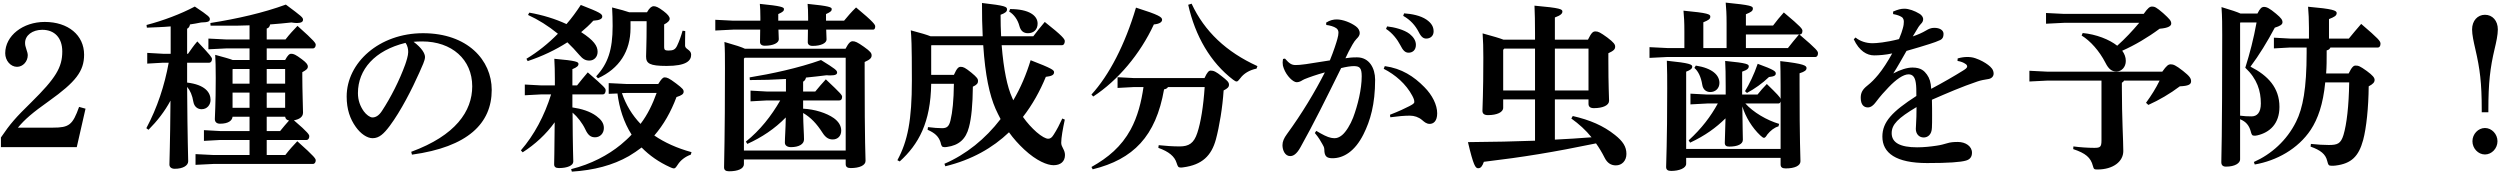<svg width="615" height="43" viewBox="0 0 615 43" fill="none" xmlns="http://www.w3.org/2000/svg">
<path d="M0.228 36.196V33.82C2.516 30.432 3.924 28.848 7.664 25.196C13.736 19.212 15.32 16.572 15.32 12.656C15.32 9.356 13.472 7.332 10.392 7.332C7.972 7.332 6.168 8.696 6.168 10.544C6.168 11.072 6.256 11.424 6.476 12.084C6.696 12.7 6.828 13.228 6.828 13.58C6.828 15.12 5.64 16.44 4.188 16.44C2.604 16.44 1.284 14.9 1.284 13.096C1.284 8.784 5.64 5.396 11.008 5.396C16.772 5.396 20.688 8.652 20.688 13.448C20.688 17.496 18.664 20.136 12.064 24.844C7.972 27.748 6.124 29.332 4.408 31.4H13.032C16.992 31.4 17.872 30.74 19.456 26.296L21.04 26.736L18.884 36.196H0.228ZM41.984 13.228V6.496C40.048 6.672 38.068 6.716 36.132 6.804L36.044 6.144C40.092 5.088 44.448 3.46 47.924 1.612C51.444 3.944 51.62 4.252 51.62 4.692C51.62 5.264 51.268 5.484 49.464 5.528C48.584 5.704 47.704 5.88 46.736 6.012C46.648 6.496 46.472 6.848 46.032 7.068V13.228H46.252C46.956 12.26 47.528 11.336 48.54 10.192C51.752 13.58 52.148 14.152 52.148 14.504C52.148 15.032 51.884 15.428 51.444 15.428H46.032V20.312C50.432 20.84 51.796 22.732 51.796 24.58C51.796 25.724 51.004 26.868 49.596 26.868C48.672 26.868 47.792 26.296 47.572 25.064C47.308 23.436 46.78 22.248 46.032 21.368C46.12 35.008 46.296 38.396 46.296 39.672C46.296 40.772 44.932 41.52 42.996 41.52C42.16 41.52 41.676 41.124 41.676 40.464C41.676 39.188 41.852 36.064 41.94 24.756C40.532 27.396 38.64 29.816 36.528 31.928L36 31.532C38.684 26.516 40.488 21.016 41.5 15.428H40.092L36.22 15.648V13.008L40.092 13.228H41.984ZM57.252 14.768H61.388V11.908H55.668L51.268 12.128V9.488L55.668 9.708H61.388V6.232C59.452 6.32 57.56 6.32 55.624 6.32H51.796L51.752 5.66C58.44 4.604 64.776 3.152 70.32 1.128C74.28 4.076 74.544 4.296 74.544 4.868C74.544 5.352 74.104 5.66 73.048 5.66C72.696 5.66 72.212 5.616 71.684 5.528C70.012 5.704 68.296 5.88 66.448 6.012C66.36 6.496 66.14 6.892 65.612 7.024V9.708H70.232C71.244 8.388 72.212 7.376 73.18 6.364C77.492 10.192 77.668 10.632 77.668 11.028C77.668 11.512 77.404 11.908 76.964 11.908H65.612V14.768H70.144C70.804 13.536 71.2 13.228 71.64 13.228C72.212 13.228 72.696 13.404 74.28 14.592C75.468 15.472 75.732 15.956 75.732 16.352C75.732 16.88 75.424 17.188 74.368 17.76V18.86C74.368 21.94 74.544 26.956 74.544 27.704C74.544 28.804 73.576 29.376 72.3 29.596C75.864 32.632 76.084 33.16 76.084 33.512C76.084 34.04 75.82 34.436 75.38 34.436H65.612V38.132H70.188C71.2 36.812 72.168 35.756 73.136 34.744C77.492 38.616 77.668 39.056 77.668 39.452C77.668 39.936 77.404 40.332 76.964 40.332H52.5L48.1 40.552V37.912L52.5 38.132H61.388V34.436H54.128L50.168 34.656V32.016L54.128 32.236H61.388V28.716H57.208C57.12 29.596 56.284 30.432 54.128 30.432C53.336 30.432 52.852 30.036 52.852 29.288C52.852 28.364 53.072 25.9 53.072 19.212C53.072 16.264 53.028 15.164 52.94 13.492C55.184 14.108 56.504 14.46 57.252 14.768ZM70.144 16.968H65.612V20.576H70.144V16.968ZM61.388 16.968H57.296L57.208 17.056V20.576H61.388V16.968ZM70.144 22.776H65.612V26.516H70.144V22.776ZM61.388 22.776H57.208V26.516H61.388V22.776ZM70.144 28.716H65.612V32.236H68.912C69.616 31.356 70.364 30.476 71.112 29.64C70.584 29.552 70.232 29.288 70.144 28.716ZM101.34 38.044L101.164 37.34C112.076 33.336 116.168 27.352 116.168 21.236C116.168 14.636 111.152 10.192 103.848 10.192C103.056 10.192 102.352 10.236 101.736 10.28C103.804 11.82 104.552 13.184 104.552 14.02C104.552 14.9 103.848 16.264 103.144 17.892C101.384 21.852 98.612 27.308 95.884 30.96C94.432 32.896 93.288 33.996 91.66 33.996C90.296 33.996 88.712 32.896 87.524 31.224C86.116 29.244 85.28 26.912 85.28 23.744C85.28 15.428 93.288 8.168 104.068 8.168C115.024 8.168 120.964 14.812 120.964 22.116C120.964 30.344 115.112 36.152 101.34 38.044ZM99.756 10.544C92.188 12.392 88.052 17.1 88.052 22.908C88.052 24.712 88.624 26.164 89.504 27.396C90.076 28.188 91 28.892 91.616 28.892C92.408 28.892 93.2 28.452 93.948 27.308C96.148 23.964 98.26 19.784 99.668 15.912C99.976 15.032 100.416 13.668 100.416 12.832C100.416 12.172 100.328 11.336 99.756 10.544ZM136.496 21.016V19.476C136.496 17.54 136.452 16.088 136.364 14.46C141.952 14.944 142.304 15.252 142.304 15.736C142.304 16.176 141.996 16.528 140.808 17.012V21.016H141.952C142.832 19.872 143.668 18.904 144.592 17.804C148.684 21.368 148.992 21.72 148.992 22.204C148.992 22.732 148.772 23.216 148.288 23.216H140.808V26.428C143.008 26.736 145.164 27.396 146.704 28.54C147.892 29.42 148.552 30.3 148.552 31.488C148.552 32.852 147.584 33.776 146.396 33.776C145.384 33.776 144.68 33.336 143.976 31.796C143.272 30.3 142.04 28.716 140.852 27.704C140.896 36.9 141.028 38.792 141.028 39.76C141.028 40.728 139.532 41.344 137.508 41.344C136.716 41.344 136.32 41.08 136.32 40.42C136.32 39.496 136.408 37.648 136.452 30.08C134.384 32.984 131.612 35.536 128.576 37.472L128.136 36.988C131.392 33.248 133.944 28.452 135.572 23.216H133.24L129.104 23.436V20.796L133.24 21.016H136.496ZM154.14 20.664H161.928C162.72 19.388 163.072 19.036 163.512 19.036C164.04 19.036 164.524 19.168 166.328 20.532C167.956 21.764 168.176 22.072 168.176 22.556C168.176 23.128 167.692 23.48 166.416 23.876C165.052 27.528 163.248 30.696 160.96 33.336C163.468 35.052 166.548 36.46 170.112 37.428L169.936 38.044C168.572 38.528 167.428 39.408 166.724 40.508C166.284 41.168 166.108 41.432 165.756 41.432C165.536 41.432 165.228 41.3 164.832 41.124C162.104 39.892 159.772 38.264 157.836 36.284C156.868 37.032 155.812 37.736 154.712 38.396C150.708 40.684 146.088 41.872 140.676 42.224L140.5 41.608C145.428 40.376 149.564 38.176 152.732 35.58C153.656 34.788 154.58 33.996 155.372 33.116C153.436 30.08 152.336 26.56 151.896 22.996L149.74 23.084V20.444L154.14 20.664ZM154.14 22.864L152.996 22.908C153.964 25.768 155.504 28.32 157.572 30.476C159.332 28.188 160.564 25.548 161.532 22.864H154.14ZM129.808 15.032L129.5 14.46C132.272 12.788 134.868 10.72 137.244 8.3C134.868 6.364 132.404 4.824 129.896 3.68L130.204 3.108C133.46 3.68 136.628 4.648 139.356 5.924C140.632 4.472 141.776 2.888 142.876 1.216C147.628 3.064 148.156 3.416 148.156 4.076C148.156 4.648 147.496 5 145.956 5.088C145.032 6.1 144.02 7.024 142.964 7.904C146.088 9.928 147.012 11.292 147.012 12.744C147.012 14.02 146.132 14.9 144.988 14.9C143.976 14.9 143.36 14.504 142.524 13.536C141.556 12.392 140.588 11.38 139.576 10.412C136.628 12.304 133.372 13.844 129.808 15.032ZM159.068 5.22H155.108V6.892C155.108 12.612 152.336 16.88 147.1 19.256L146.66 18.772C149.564 15.648 150.708 12.216 150.708 6.408C150.708 4.824 150.664 3.46 150.576 1.832C152.644 2.36 153.964 2.712 154.8 3.02H159.156C159.816 1.832 160.388 1.524 160.784 1.524C161.312 1.524 161.928 1.744 163.204 2.712C164.26 3.504 164.744 4.12 164.744 4.604C164.744 5.088 164.304 5.528 163.38 6.012V11.644C163.38 12.26 163.644 12.436 164.436 12.436C165.624 12.436 166.108 12.172 166.548 11.292C167.12 10.104 167.56 8.828 167.912 7.552L168.572 7.64C168.528 8.96 168.528 10.632 168.528 11.248C168.528 12.128 170.024 12.216 170.024 13.448C170.024 14.988 168.748 16.22 163.996 16.22C159.772 16.22 158.936 15.604 158.936 13.888C158.936 12.7 159.068 10.764 159.068 6.276V5.22ZM180.364 5.088H187.052V4.34C187.052 2.8 187.008 1.964 186.92 0.952C192.288 1.48 192.86 1.788 192.86 2.228C192.86 2.668 192.64 2.932 191.452 3.46V5.088H198.8V4.34C198.8 2.8 198.756 1.964 198.668 0.952C204.036 1.48 204.608 1.788 204.608 2.228C204.608 2.668 204.388 2.932 203.2 3.46V5.088H207.644C208.48 4.076 209.448 2.932 210.592 1.832C214.992 5.484 215.3 6.1 215.3 6.496C215.3 6.98 215.124 7.288 214.816 7.288H203.244C203.288 8.344 203.332 9.18 203.332 9.708C203.332 10.588 202.012 11.292 199.9 11.292C199.064 11.292 198.712 10.896 198.712 10.368C198.712 9.884 198.756 8.916 198.756 7.288H191.496C191.54 8.3 191.584 9.136 191.584 9.664C191.584 10.544 190.264 11.248 188.152 11.248C187.316 11.248 186.964 10.852 186.964 10.324C186.964 9.84 187.008 8.872 187.008 7.288H180.364L175.964 7.508V4.868L180.364 5.088ZM193.344 22.512V19.432C190.396 19.608 187.404 19.696 184.456 19.696L184.412 19.036C189.604 18.2 196.424 16.748 201.968 14.768C205.532 16.968 205.928 17.32 205.928 17.848C205.928 18.288 205.532 18.552 204.256 18.552C203.992 18.552 203.728 18.552 203.376 18.508C201.704 18.728 199.988 18.904 198.272 19.08C198.184 19.52 197.964 19.872 197.568 20.092V22.512H200.56C201.44 21.456 202.232 20.488 203.156 19.52C206.94 23.084 207.16 23.392 207.16 23.832C207.16 24.404 206.896 24.712 206.456 24.712H197.568V26.736C200.384 26.868 203.332 27.792 205.136 29.068C206.28 29.904 206.94 30.916 206.94 32.148C206.94 33.512 206.016 34.304 204.872 34.304C203.948 34.304 203.156 33.952 202.32 32.632C200.912 30.432 199.46 28.892 197.568 27.792C197.612 31.004 197.788 32.94 197.788 34.304C197.788 35.448 196.556 36.196 194.576 36.196C193.696 36.196 193.08 35.8 193.08 35.096C193.08 33.776 193.256 31.928 193.3 28.892C190.616 31.664 187.36 33.82 183.84 35.404L183.488 34.832C186.964 32.06 189.736 28.54 191.936 24.712H188.592L184.632 24.932V22.292L188.592 22.512H193.344ZM183.004 39.232V40.376C183.004 41.476 181.596 42.136 179.352 42.136C178.516 42.136 178.12 41.828 178.12 41.168C178.12 39.584 178.34 34.084 178.34 16.836C178.34 13.976 178.34 12.084 178.208 10.324C180.98 11.116 182.476 11.6 183.268 11.996H207.996C208.788 10.456 209.272 10.148 209.756 10.148C210.372 10.148 210.9 10.368 212.528 11.512C214.156 12.656 214.42 13.096 214.42 13.624C214.42 14.196 214.112 14.636 212.704 15.252V18.068C212.704 35.668 212.924 38.66 212.924 39.584C212.924 40.684 211.428 41.344 209.272 41.344C208.436 41.344 208.04 41.036 208.04 40.376V39.232H183.004ZM183.004 37.032H208.04V14.196H183.224L183.004 14.416V37.032ZM261.236 11.116H246.408C246.892 17.188 247.816 21.456 248.96 23.964C249.048 24.184 249.18 24.448 249.268 24.668C251.072 21.632 252.48 18.288 253.536 14.812C258.772 16.836 259.3 17.232 259.3 17.76C259.3 18.464 258.684 18.728 257.276 18.904C255.824 22.424 253.976 25.768 251.644 28.76C252.7 30.256 253.844 31.488 254.988 32.5C256.264 33.6 257.276 34.128 257.848 34.128C258.42 34.128 258.772 33.82 259.212 33.116C259.96 31.972 260.708 30.52 261.324 29.156L261.94 29.42C261.456 31.664 261.06 33.864 261.06 35.14C261.06 36.196 261.984 36.812 261.984 38.132C261.984 39.716 260.928 40.64 259.168 40.64C257.672 40.64 255.032 39.628 251.952 36.768C250.588 35.492 249.312 34.084 248.212 32.544C244.208 36.372 239.06 39.32 232.548 40.904L232.328 40.288C237.652 38 242.404 34.172 246.144 29.288C245.704 28.496 245.308 27.616 244.912 26.78C243.416 23.348 242.36 18.552 241.876 11.116H229.16L229.072 11.204V18.42H234.66C235.408 16.748 235.804 16.44 236.332 16.44C236.992 16.44 237.432 16.66 238.928 17.848C240.38 19.036 240.6 19.432 240.6 19.916C240.6 20.488 240.292 20.884 239.324 21.324C239.28 25.724 238.972 29.068 238.356 31.312C237.608 34.216 235.892 35.756 232.944 36.152C232.68 36.196 232.504 36.196 232.328 36.196C231.712 36.196 231.58 35.932 231.36 34.964C230.876 33.512 229.908 32.676 228.192 31.928L228.28 31.268C229.688 31.444 230.788 31.532 231.756 31.532C232.944 31.532 233.472 31.092 233.824 29.596C234.308 27.616 234.616 24.712 234.66 20.62H229.072C228.94 30.124 225.992 35.492 221.328 39.716L220.756 39.408C223.308 34.7 224.32 29.508 224.32 19.828C224.32 10.412 224.188 9.136 224.056 7.464C226.564 8.124 228.016 8.564 228.896 8.916H241.744C241.612 6.452 241.568 3.768 241.568 0.732C247.376 1.392 247.728 1.656 247.728 2.316C247.728 2.844 247.332 3.196 246.144 3.636C246.144 5.528 246.188 7.288 246.276 8.916H254.196C255.076 7.772 255.956 6.628 257.012 5.396C261.368 8.828 261.94 9.62 261.94 10.104C261.94 10.632 261.72 11.116 261.236 11.116ZM248.256 2.844L248.476 2.228C253.184 2.228 255.252 3.856 255.252 5.792C255.252 7.288 254.284 8.168 252.876 8.168C251.908 8.168 251.116 7.728 250.764 6.364C250.368 4.868 249.444 3.548 248.256 2.844ZM281.3 21.412H279.056L274.92 21.632V18.992L279.056 19.212H296.304C297.008 17.672 297.404 17.364 297.844 17.364C298.548 17.364 299.164 17.628 300.572 18.772C301.804 19.74 302.332 20.18 302.332 20.84C302.332 21.412 301.98 21.764 301.012 22.248C300.748 26.428 299.956 31.136 299.12 34.26C298.02 38.308 295.732 40.552 291.068 41.168C290.804 41.212 290.584 41.212 290.452 41.212C289.836 41.212 289.748 40.992 289.44 40.068C288.956 38.484 287.548 37.296 284.952 36.372L285.04 35.712C286.712 35.888 288.472 36.02 290.188 36.02C292.476 36.02 293.708 35.228 294.544 32.676C295.38 30.168 296.04 26.164 296.348 21.412H287.328C287.152 21.72 286.844 21.896 286.36 21.984C284.336 33.556 278.792 39.188 268.804 41.652L268.496 41.08C272.588 38.792 275.844 36.064 278.132 31.884C279.892 28.628 280.772 25.064 281.3 21.412ZM309.328 16.264L309.108 16.88C307.348 17.232 305.94 18.112 305.104 19.256C304.708 19.74 304.488 20.048 304.224 20.048C304.004 20.048 303.74 19.916 303.344 19.608C297.8 15.384 294.016 8.872 292.3 1.172L293.136 0.908C296.304 7.728 301.672 12.788 309.328 16.264ZM268.936 23.744L268.496 23.26C272.852 18.508 276.768 10.94 279.452 1.876C285.172 3.68 285.876 4.208 285.876 4.868C285.876 5.396 285.304 5.88 283.852 6.012C280.464 13.316 275.008 19.784 268.936 23.744ZM340.964 7.112L341.228 6.496C342.944 6.672 345.408 7.288 346.772 8.344C347.696 9.092 348.312 9.972 348.312 11.028C348.312 12.304 347.52 12.964 346.508 12.964C345.628 12.964 345.1 12.348 344.484 11.116C343.78 9.752 342.504 8.08 340.964 7.112ZM345.188 3.9L345.408 3.284C347.3 3.416 349.412 3.812 350.908 4.824C352.184 5.704 352.668 6.628 352.668 7.728C352.668 8.828 351.876 9.488 350.864 9.488C350.248 9.488 349.676 9.224 349.016 7.904C348.18 6.276 346.992 4.912 345.188 3.9ZM340.392 16.924L340.656 16.264C344.836 16.836 347.828 18.816 350.38 21.412C352.36 23.392 353.548 25.812 353.548 27.88C353.548 29.816 352.624 30.476 351.7 30.476C350.864 30.476 350.336 29.948 349.808 29.508C348.972 28.804 347.916 28.452 346.816 28.452C345.54 28.452 343.956 28.584 342.02 28.848L341.932 28.232C344.176 27.352 345.584 26.692 346.684 26.12C347.432 25.724 347.916 25.46 347.916 25.108C347.916 24.712 347.872 24.404 347.432 23.568C345.892 20.664 343.252 18.376 340.392 16.924ZM323.452 32.72L323.804 32.192C325.344 33.116 326.532 33.732 327.456 33.908C327.764 33.952 328.028 33.996 328.292 33.996C328.864 33.996 329.436 33.82 330.14 33.248C331.108 32.456 332.208 30.652 332.868 28.936C334.012 25.9 334.98 21.94 334.98 18.772C334.98 16.66 334.452 16.264 333 16.264C332.34 16.264 331.108 16.44 329.92 16.748C326.136 24.404 323.232 30.3 319.932 36.196C318.964 37.956 318.128 38.396 317.38 38.396C316.104 38.396 315.488 36.944 315.488 35.712C315.488 34.832 315.84 33.996 316.588 32.984C320.284 27.924 323.452 22.644 325.916 17.804C323.848 18.376 322.088 18.992 320.9 19.476C320.592 19.608 320.328 19.784 320.02 19.96C319.8 20.092 319.36 20.224 318.964 20.224C318.128 20.224 316.5 18.728 315.796 16.792C315.62 16.352 315.532 15.956 315.532 15.428C315.532 15.164 315.576 14.856 315.62 14.504L316.104 14.416C317.248 15.736 317.82 16 318.744 16C319.228 16 320.064 15.956 321.252 15.78C323.364 15.472 325.256 15.164 327.148 14.856C328.072 12.612 328.776 10.412 328.996 9.576C329.172 8.96 329.26 8.432 329.26 8.036C329.26 7.552 329.084 7.2 328.732 6.936C328.116 6.496 327.06 6.232 326.268 6.144L326.224 5.572C327.148 4.956 328.072 4.78 328.82 4.78C330.36 4.78 332.34 5.572 333.572 6.496C334.232 6.98 334.496 7.64 334.496 8.124C334.496 8.696 334.188 9.092 333.66 9.62C333.352 9.928 333.088 10.324 332.692 10.984C331.944 12.304 331.548 13.096 330.976 14.328C331.856 14.196 332.516 14.108 333.836 14.108C336.828 14.108 338.28 16.748 338.28 19.608C338.28 25.68 337.092 29.684 335.42 33.028C333.308 37.252 330.492 38.924 327.808 38.924C326.444 38.924 325.784 38.528 325.784 36.768C325.784 36.24 325.52 35.844 325.3 35.448C324.86 34.656 324.42 33.864 323.452 32.72ZM369.784 24.448V26.516C369.784 27.616 368.244 28.32 366.044 28.32C365.12 28.32 364.68 27.968 364.68 27.264C364.68 26.12 364.9 23.348 364.9 14.152C364.9 11.776 364.856 10.148 364.724 8.212C367.452 8.96 368.948 9.4 369.828 9.752H377.616V8.168C377.616 5.352 377.572 3.372 377.484 1.392C383.952 1.964 384.348 2.272 384.348 2.844C384.348 3.328 383.952 3.768 382.5 4.296V9.752H390.64C391.52 7.948 391.916 7.728 392.488 7.728C393.192 7.728 393.676 7.992 395.392 9.224C397.02 10.456 397.328 10.94 397.328 11.468C397.328 12.128 396.976 12.48 395.656 13.096V14.548C395.656 21.5 395.832 23.744 395.832 24.8C395.832 25.9 394.336 26.604 392.092 26.604C391.212 26.604 390.772 26.252 390.772 25.548V24.448H382.5V34.348C385.492 34.216 388.528 33.996 391.52 33.776C390.112 32.016 388.396 30.476 386.548 29.156L386.9 28.54C391.124 29.508 394.424 30.916 397.284 33.204C399.22 34.744 400.1 36.064 400.1 37.868C400.1 39.54 399 40.684 397.504 40.684C396.316 40.684 395.392 40.112 394.732 38.792C394.072 37.472 393.368 36.328 392.62 35.272C382.192 37.428 374.668 38.66 365.032 39.804C364.636 40.904 364.284 41.388 363.624 41.388C362.964 41.388 362.48 40.772 361.116 34.964C367.452 34.92 372.644 34.788 377.616 34.612V24.448H369.784ZM369.784 22.248H377.616V11.952H370.048L369.784 12.26V22.248ZM390.772 22.248V11.952H382.5V22.248H390.772ZM442.736 8.476H442.648C447.004 12.172 447.224 12.612 447.224 13.096C447.224 13.624 447.004 14.02 446.564 14.02H410.176L405.776 14.24V11.6L410.176 11.82H414.356V7.772C414.356 5.352 414.268 4.076 414.136 2.624C420.208 3.196 420.736 3.504 420.736 4.076C420.736 4.692 420.296 4.956 419.02 5.484V11.82H424.74V5.792C424.74 3.372 424.652 2.096 424.52 0.644C430.812 1.26 431.208 1.524 431.208 2.096C431.208 2.712 430.768 2.976 429.492 3.504V6.276H436.18C437.016 5.176 437.852 4.12 438.82 3.064C443.132 6.672 443.396 7.112 443.396 7.596C443.396 8.168 443.176 8.476 442.736 8.476ZM442.56 8.476H429.492V11.82H439.832C440.712 10.676 441.548 9.664 442.56 8.476ZM437.456 25.46H429.36C431.296 27.616 434.64 29.596 437.676 30.476L437.5 31.092C436.488 31.356 435.52 32.148 434.772 33.072C434.42 33.644 434.2 33.908 433.936 33.908C433.716 33.908 433.452 33.688 433.056 33.336C431.032 31.444 429.404 28.76 428.612 26.164C428.656 31.224 428.744 33.336 428.744 34.392C428.744 35.448 427.468 36.064 425.4 36.064C424.652 36.064 424.3 35.8 424.3 35.14C424.3 34.304 424.388 32.632 424.476 29.112C422.1 31.444 419.504 33.336 415.764 35.096L415.412 34.524C418.624 31.576 420.824 28.672 422.584 25.46H419.988L415.852 25.68V23.04L419.988 23.26H424.52V21.324C424.52 18.244 424.476 16.528 424.388 14.988C429.888 15.516 430.196 15.824 430.196 16.308C430.196 16.792 429.888 17.188 428.568 17.628V23.26H432.352C433.056 22.38 433.716 21.588 434.64 20.664C437.236 23.172 437.896 23.92 438.028 24.316V21.148C438.028 18.068 437.984 16.44 437.94 15.032C443.924 15.692 444.408 16.176 444.408 16.748C444.408 17.276 443.968 17.628 442.692 18.024V20.928C442.692 34.964 442.912 38.748 442.912 39.672C442.912 40.772 441.504 41.432 439.26 41.432C438.424 41.432 438.028 41.124 438.028 40.464V38.836H414.796V40.288C414.796 41.388 413.036 42.048 411.1 42.048C410.264 42.048 409.868 41.74 409.868 41.08C409.868 39.452 410.132 35.668 410.132 21.764C410.132 19.168 410.132 17.54 410.044 14.944C415.764 15.516 416.292 15.868 416.292 16.396C416.292 16.88 415.852 17.232 414.796 17.628V36.636H438.028V24.976C437.94 25.284 437.764 25.46 437.456 25.46ZM416.82 16.704L417.172 16.132C421.352 16.792 422.98 18.552 422.98 20.4C422.98 21.808 421.924 22.644 420.736 22.644C419.724 22.644 418.932 22.028 418.756 20.84C418.448 18.948 417.788 17.54 416.82 16.704ZM429.756 22.864L429.272 22.424C430.328 20.708 431.472 18.376 432.396 15.692C436.532 17.188 436.84 17.584 436.84 18.068C436.84 18.552 436.488 18.816 435.168 18.948C433.584 20.488 431.56 21.896 429.756 22.864ZM481.544 14.988L481.588 14.372C482.512 14.108 483.304 14.02 483.876 14.02C484.536 14.02 485.196 14.064 485.944 14.328C487.264 14.768 488.364 15.428 489.068 15.956C489.816 16.528 490.432 17.144 490.432 18.112C490.432 18.772 489.948 19.3 489.2 19.432C488.144 19.608 487.308 19.74 486.428 20.048C482.644 21.324 478.992 22.908 475.252 24.536C475.296 25.988 475.296 27.352 475.296 28.496C475.296 29.684 475.296 30.652 475.252 31.4C475.208 33.16 474.196 33.82 473.228 33.82C472.04 33.82 471.292 32.896 471.292 31.708C471.292 31.532 471.336 30.96 471.336 30.828C471.424 29.156 471.468 28.364 471.468 26.34C466.892 29.068 465.352 30.608 465.352 32.764C465.352 35.14 467.508 36.24 471.6 36.24C473.316 36.24 474.856 36.064 476.352 35.844C477.364 35.712 478.288 35.448 479.036 35.228C479.74 35.008 480.532 34.92 481.632 34.92C483.524 34.92 485.108 35.976 485.108 37.56C485.108 38.484 484.712 39.188 483.656 39.496C482.336 39.892 479.344 40.112 474.064 40.112C466.408 40.112 463.064 37.648 463.064 33.6C463.064 29.992 465.484 27.44 471.424 23.612C471.424 22.292 471.424 21.236 471.292 20.4C471.072 18.86 470.456 18.288 469.488 18.288C468.212 18.288 466.408 19.564 464.604 21.456C463.504 22.6 462.624 23.568 461.392 25.196C460.908 25.856 460.248 26.428 459.5 26.428C458.62 26.428 457.74 25.9 457.74 24.052C457.74 22.864 458.136 22.028 459.368 21.06C460.424 20.224 461.128 19.476 462.052 18.376C463.152 17.056 464.428 15.076 465.484 13.14C463.944 13.492 462.184 13.624 461.04 13.624C459.28 13.624 457.388 12.568 456.024 9.664L456.464 9.224C457.564 10.148 459.104 10.632 460.644 10.632C461.568 10.632 463.9 10.456 467.156 9.62C467.684 8.388 467.904 7.64 468.08 7.024C468.3 6.276 468.344 5.792 468.344 5.352C468.344 5 468.256 4.428 467.772 4.164C467.332 3.9 466.848 3.68 465.704 3.46V2.844C466.848 2.36 467.596 2.14 468.476 2.14C469.576 2.14 471.028 2.668 472.172 3.372C472.964 3.856 473.096 4.428 473.096 4.692C473.096 5.088 472.964 5.396 472.744 5.66C472.48 5.968 472.128 6.32 471.952 6.628C471.556 7.244 471.028 8.168 470.544 8.96C471.82 8.52 472.832 8.08 473.8 7.508C474.46 7.112 475.032 6.848 475.824 6.848C477.188 6.848 478.112 7.42 478.112 8.344C478.112 9.136 477.848 9.576 477.32 9.84C476.484 10.236 475.78 10.456 474.724 10.808C473.316 11.292 471.38 11.82 469.004 12.524C467.816 14.592 466.804 16.44 465.748 18.068C467.464 17.144 469.18 16.616 470.456 16.616C472.612 16.616 473.404 17.496 474.02 18.332C474.68 19.256 474.988 20.224 475.076 21.852C477.98 20.312 480.796 18.684 482.908 17.364C483.48 17.012 483.92 16.704 483.92 16.352C483.92 16.088 483.744 15.868 483.524 15.736C483.04 15.384 482.38 15.12 481.544 14.988ZM516.964 19.828H503.632L499.232 20.048V17.408L503.632 17.628H531.924C532.98 16.132 533.42 15.824 533.992 15.824C534.608 15.824 535.18 16 537.028 17.452C538.7 18.772 539.008 19.3 539.008 20.004C539.008 20.796 538.304 21.148 536.236 21.236C533.86 23.04 531.132 24.624 528.492 25.812L527.92 25.284C529.24 23.48 530.34 21.72 531.264 19.828H522.508C522.42 20.048 522.2 20.224 521.98 20.356V21.544C521.98 29.156 522.332 34.612 522.332 37.164C522.332 39.716 519.868 41.696 515.952 41.696C515.16 41.696 515.072 41.608 514.852 40.816C514.324 38.748 513.048 37.692 510.012 36.68L510.056 36.02C511.684 36.24 513.708 36.372 515.204 36.372C516.656 36.372 516.964 36.152 516.964 34.524V19.828ZM507.724 3.416H527.348C528.404 1.92 528.844 1.612 529.416 1.612C530.032 1.612 530.472 1.788 532.144 3.24C533.684 4.648 534.124 5.088 534.124 5.792C534.124 6.364 533.464 6.892 531.264 7.068C528.36 9.224 525.148 11.116 522.068 12.48C522.64 13.272 522.948 14.064 522.948 14.988C522.948 16.528 521.892 17.584 520.66 17.584C519.56 17.584 518.768 17.1 517.932 15.428C516.436 12.524 514.236 10.06 512.08 8.74L512.344 8.124C515.644 8.432 518.9 9.708 520.836 11.248C522.772 9.532 524.576 7.596 526.248 5.616H507.724L503.324 5.836V3.196L507.724 3.416ZM567.432 11.688H563.34L559.38 11.908V9.268L563.34 9.488H568.004V6.892C568.004 4.736 567.916 3.328 567.784 1.656C573.856 2.184 574.824 2.58 574.824 3.196C574.824 3.856 574.296 4.164 572.932 4.692V9.488H577.816C578.828 8.256 579.664 7.244 580.852 5.88C585.164 9.576 585.604 10.104 585.604 10.764C585.604 11.38 585.296 11.688 584.988 11.688H573.284C573.108 12.084 572.8 12.304 572.36 12.392V13.096C572.36 14.768 572.36 16.396 572.228 18.068H577.772C578.564 16.44 579.004 16.132 579.444 16.132C580.148 16.132 580.5 16.22 582.216 17.452C583.712 18.552 584.152 19.124 584.152 19.652C584.152 20.224 583.8 20.664 582.7 21.236C582.656 26.428 582.128 31.488 581.336 34.436C580.236 38.484 578.432 40.244 574.56 40.728C574.384 40.772 573.9 40.772 573.548 40.772C572.844 40.772 572.756 40.596 572.492 39.584C572.096 37.912 570.864 36.944 568.4 36.064L568.488 35.404C570.16 35.58 571.612 35.668 572.888 35.668C575 35.668 575.836 35.36 576.496 33.204C577.288 30.564 577.816 26.076 577.904 20.268H572.008C571.48 25.68 570.204 29.244 568.444 31.928C565.276 36.68 559.996 39.54 554.672 40.464L554.452 39.848C558.72 37.956 562.548 34.568 564.836 29.948C566.508 26.604 567.432 21.764 567.432 12.964V11.688ZM551.152 3.328H555.332C555.992 2.008 556.388 1.7 556.96 1.7C557.62 1.7 558.324 2.052 559.908 3.372C561.228 4.472 561.492 4.912 561.492 5.484C561.492 6.056 560.876 6.408 559.6 6.804C557.752 10.28 555.728 13.58 553.616 16.396C557.928 18.596 560.744 21.588 560.744 26.296C560.744 30.476 558.324 32.588 555.332 33.292C555.024 33.38 554.716 33.38 554.54 33.38C554.012 33.38 553.88 33.116 553.66 32.236C553.264 30.872 552.516 29.904 551.064 29.332V39.232C551.064 40.112 549.832 40.992 547.588 40.992C546.84 40.992 546.444 40.64 546.444 39.892C546.444 38.88 546.664 34.436 546.664 8.652C546.664 6.408 546.664 4.12 546.488 1.744C548.996 2.492 550.404 2.976 551.152 3.328ZM555.112 5.528H551.152L551.064 5.616V28.452C552.12 28.584 552.736 28.628 553.88 28.628C555.2 28.628 556.168 27.748 556.168 25.46C556.168 22.38 555.288 19.432 552.34 16.66C553.44 13.184 554.408 9.488 555.112 5.528ZM612.136 27.616H610.508V27C610.508 20.356 610.068 16.968 608.924 12.04C608.528 10.324 608.132 8.564 608.132 7.244C608.132 5.088 609.496 3.636 611.3 3.636C613.148 3.636 614.468 5.088 614.468 7.244C614.468 8.608 614.072 10.368 613.676 12.04C612.576 16.66 612.136 20.4 612.136 27.044V27.616ZM611.3 31.488C612.972 31.488 614.38 32.984 614.38 34.744C614.38 36.504 612.972 38 611.3 38C609.628 38 608.22 36.504 608.22 34.744C608.22 32.984 609.628 31.488 611.3 31.488Z" fill="black"/>
</svg>
